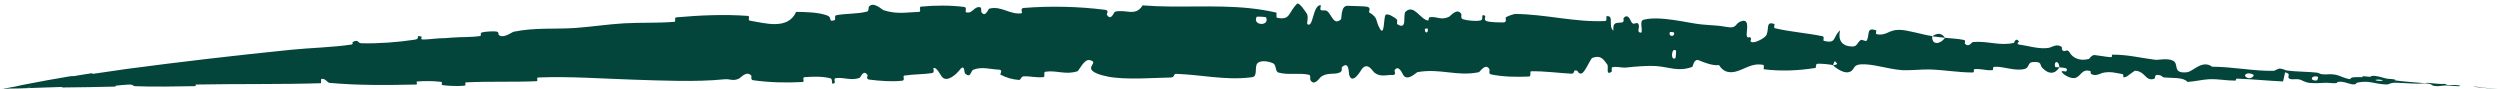 <?xml version="1.0" encoding="UTF-8"?>
<svg xmlns="http://www.w3.org/2000/svg" width="196" height="7" viewBox="0 0 196 7" fill="none">
  <path d="M1.843 6.644C2.921 6.432 4.351 6.166 5.433 5.991C5.774 5.936 5.604 5.994 5.84 5.959C6.305 5.891 6.722 5.803 7.178 5.742C7.329 5.722 7.147 5.807 7.305 5.786C8.178 5.673 8.985 5.533 9.867 5.414C14.188 4.841 18.457 4.343 22.839 3.9C24.294 3.751 26.063 3.718 27.549 3.493C27.723 3.466 27.608 3.316 27.64 3.299C28.146 3.037 27.996 3.383 28.34 3.392C29.708 3.425 31.212 3.307 32.502 3.113C33.052 3.031 32.474 2.716 33.044 2.868C33.084 2.878 32.956 3.089 33.109 3.096C33.456 3.112 34.112 3.017 34.381 3.009C34.893 2.996 34.977 2.986 35.463 2.946C36.125 2.892 36.937 2.932 37.638 2.824C37.789 2.8 37.574 2.593 37.814 2.533C38.053 2.474 38.698 2.436 38.92 2.472C39.141 2.507 39.059 2.697 39.1 2.735C39.441 3.062 40.153 2.515 40.247 2.493C41.981 2.137 43.486 2.308 45.138 2.19C46.367 2.099 47.72 1.898 48.89 1.83C50.301 1.749 51.506 1.822 52.876 1.711C53.022 1.699 52.836 1.375 53.013 1.36C54.892 1.196 56.767 1.111 58.639 1.246C58.828 1.26 58.598 1.586 58.788 1.619C59.96 1.81 61.778 2.375 62.417 0.931C63.209 0.945 64.137 0.954 64.847 1.211C65.303 1.377 64.879 1.757 65.426 1.58C65.55 1.54 65.377 1.231 65.563 1.195C66.355 1.042 67.2 1.108 67.974 0.908C68.131 0.867 68.078 0.579 68.121 0.525C68.484 0.085 69.137 0.756 69.276 0.802C70.327 1.139 71.073 0.961 72.047 0.932C72.273 0.926 71.994 0.538 72.212 0.517C73.342 0.415 74.484 0.404 75.598 0.545C75.845 0.577 75.629 0.931 75.747 0.964C76.271 1.107 76.365 0.449 76.859 0.574C76.964 0.599 76.913 0.899 76.933 0.931C77.241 1.435 77.48 0.699 77.556 0.68C78.514 0.428 79.165 1.174 80.09 1.04C80.2 1.023 79.941 0.649 80.253 0.624C82.339 0.457 84.548 0.503 86.64 0.769C86.686 0.775 86.721 0.785 86.747 0.8C86.75 0.8 86.758 0.8 86.761 0.8C86.92 0.89 86.753 1.112 86.771 1.143C87.108 1.704 87.317 0.946 87.422 0.916C88.252 0.702 89.027 1.332 89.58 0.422C92.404 0.647 95.2 0.35 97.999 0.646C98.687 0.719 99.378 0.828 100.065 0.989C100.109 0.998 100.03 1.375 100.118 1.392C101.179 1.604 100.975 1.018 101.68 0.304C101.858 0.125 102.396 0.99 102.443 1.053C102.617 1.287 102.436 1.846 102.494 1.891C102.974 2.247 102.899 0.396 103.549 0.398C103.569 0.402 103.483 0.742 103.537 0.776C103.706 0.882 103.874 0.748 104.04 0.866C104.418 1.139 104.55 2.036 105.131 1.517C105.205 1.45 105.097 0.402 105.677 0.456C105.908 0.478 106.932 0.468 107.218 0.539C107.504 0.609 107.305 0.943 107.326 0.958C108.094 1.408 107.801 1.59 108.182 2.249C108.563 2.906 108.468 1.346 108.627 1.173C108.786 1.001 109.35 1.373 109.488 1.501C109.625 1.629 109.45 1.84 109.573 1.913C110.386 2.389 109.939 1.145 110.211 0.902C110.853 0.327 111.338 1.484 111.92 1.603C112.077 1.636 111.951 1.373 112.092 1.35C112.649 1.265 112.977 1.626 113.614 1.31C113.718 1.258 114.24 0.583 114.564 1.092C114.61 1.165 114.473 1.446 114.709 1.513C115.065 1.614 115.696 1.687 116.078 1.6C116.36 1.536 116.046 1.066 116.397 1.217C116.553 1.285 116.257 1.55 116.551 1.654C116.842 1.757 117.595 1.76 117.883 1.757C118.167 1.754 118.018 1.401 118.041 1.378C118.183 1.247 118.732 1.092 118.78 1.094C121.228 1.117 123.459 1.758 125.836 1.649C126.023 1.641 125.909 1.284 125.938 1.279C126.584 1.155 126.05 2.074 126.488 2.402C126.446 1.686 126.706 1.824 127.154 1.762C127.371 1.731 127.262 1.452 127.283 1.425C127.616 1.02 127.822 1.568 127.875 1.679C128.074 2.091 128.322 1.623 128.458 1.898C128.594 2.17 128.247 2.555 128.679 2.564C128.809 2.317 128.51 1.647 128.842 1.553C130.097 1.202 132.382 1.818 133.367 1.912C134.349 2.009 134.673 1.98 135.25 2.094C136.297 2.3 135.924 1.82 136.579 1.645C137.233 1.472 136.87 2.576 136.952 2.822C137.032 3.066 137.143 2.823 137.251 2.96C137.358 3.097 137.105 3.25 137.37 3.31C137.633 3.369 138.386 2.976 138.494 2.734C138.72 2.218 138.413 1.649 139.118 1.883C139.158 1.897 139.014 2.178 139.166 2.216C140.372 2.503 141.678 2.587 142.894 2.842C143.061 2.878 142.895 3.177 142.992 3.201C144.003 3.448 143.665 2.913 144.258 2.379C144.092 3.127 144.377 3.605 145.164 3.646C145.636 3.671 145.579 3.343 145.89 3.133C145.984 3.069 146.3 3.308 146.368 3.161C146.592 2.68 146.311 2.109 147.1 2.383C147.134 2.396 147.007 2.655 147.128 2.68C147.909 2.835 148.032 2.336 148.896 2.339C149.577 2.343 150.722 2.727 151.487 2.828C151.424 3.595 152.157 3.46 152.484 2.963C152.99 3.02 153.503 3.029 153.976 3.134C154.138 3.17 154.017 3.375 154.036 3.399C154.329 3.78 154.575 3.304 154.682 3.293C155.85 3.195 156.78 3.62 157.889 3.361C157.929 3.352 158.023 2.884 158.294 3.253C158.312 3.278 157.934 3.465 158.45 3.521C158.963 3.579 159.945 3.896 160.671 3.742C160.846 3.704 161.306 3.383 161.637 3.691C161.682 3.732 161.622 3.854 161.684 3.929C161.887 4.167 162.038 3.738 162.269 4.129C162.501 4.52 163.019 4.821 163.772 4.62C163.796 4.614 163.993 4.294 164.225 4.317C164.585 4.352 165.088 4.457 165.467 4.482C165.647 4.494 165.546 4.288 165.578 4.287C166.796 4.273 167.691 4.521 168.978 4.688C169.214 4.717 169.917 4.536 170.368 4.759C170.864 5 170.271 5.797 171.469 5.662C171.954 5.6 172.644 4.661 173.438 5.23C175.07 5.236 176.643 5.58 178.268 5.553C178.343 5.552 178.594 5.358 178.768 5.377C179.026 5.405 179.161 5.514 179.346 5.536C180.12 5.627 180.852 5.612 181.602 5.69C181.881 5.719 181.776 5.795 182.11 5.827C182.445 5.858 182.677 5.772 183.13 5.861C183.472 5.93 183.801 6.157 184.262 6.208C184.296 6.02 184.612 6.048 185.184 6.05C185.294 6.05 185.182 5.98 185.234 5.977C185.447 5.965 185.638 6.032 185.841 6.018C185.89 6.015 185.897 5.959 185.938 5.954C186.286 5.908 186.807 6.084 186.901 6.111C187.253 6.219 187.426 6.17 187.699 6.223C187.972 6.275 187.557 6.273 187.878 6.316C188.543 6.404 189.41 6.464 190.1 6.522C190.375 6.544 190.191 6.485 190.231 6.488C190.806 6.53 191.365 6.613 191.677 6.575C192.048 6.775 192.012 6.59 192.808 6.699C192.871 6.707 192.946 6.77 192.703 6.762C192.46 6.754 192.096 6.706 191.76 6.699C191.681 6.696 191.222 6.748 191.16 6.752C190.672 6.771 190.605 6.619 190.581 6.608C190.291 6.495 189.716 6.557 189.567 6.558C188.883 6.552 188.312 6.489 187.748 6.486C187.379 6.485 187.33 6.638 187.043 6.622C186.096 6.574 185.771 6.289 184.834 6.472C184.633 6.512 184.808 6.74 184.121 6.54C184.078 6.529 183.572 6.337 183.265 6.431C183.226 6.443 183.221 6.514 183.172 6.518C182.837 6.544 182.621 6.478 182.26 6.493C181.895 6.508 181.478 6.541 181.051 6.498C180.799 6.474 180.488 6.305 180.371 6.26C180.04 6.13 179.662 6.301 179.464 6.15C179.265 5.994 179.694 5.804 179.151 5.67C179.111 5.906 179.044 6.147 178.991 6.385C177.782 6.335 176.622 6.205 175.385 6.165C175.234 6.161 175.377 6.319 175.214 6.319C174.528 6.322 173.944 6.188 173.242 6.209C172.703 6.227 172.085 6.39 171.502 6.423C171.178 6.037 170.316 6.132 169.707 6.076C169.493 6.056 169.516 5.949 169.366 5.908C168.803 5.753 169.044 6.125 168.883 6.177C168.194 6.405 168.195 5.568 167.383 5.546C167.339 5.543 166.782 5.984 166.708 6.012C166.237 6.188 166.644 5.847 166.362 5.801C165.846 5.718 165.495 5.585 164.881 5.704C164.7 5.738 164.267 6.036 163.93 5.782C163.886 5.749 163.924 5.583 163.887 5.572C163.229 5.379 163.175 5.908 162.781 6.079C162.387 6.252 161.831 5.861 161.72 5.746C161.431 5.45 161.966 5.634 161.985 5.606C162.206 5.286 161.776 5.324 161.455 5.281C161.446 4.735 160.993 4.741 161.122 5.239C161.137 5.293 161.392 5.253 161.455 5.281C161.133 5.801 160.637 5.865 160.122 5.328C159.877 5.076 160.143 4.805 159.343 4.868C158.98 4.897 159.092 5.298 158.769 5.394C158.03 5.615 157.128 5.204 156.395 5.234C156.12 5.245 156.371 5.484 156.183 5.5C155.685 5.546 155.263 5.357 154.766 5.429C154.721 5.437 154.814 5.685 154.661 5.684C153.504 5.68 152.528 5.489 151.307 5.446C150.722 5.425 149.679 5.542 149.087 5.496C148.029 5.419 146.767 4.976 145.881 5.046C145.301 5.092 145.406 5.38 145.145 5.567C144.638 5.933 143.821 5.236 143.713 5.124C143.709 5.12 144.214 5.067 143.954 4.911C143.815 4.597 143.719 5.123 143.713 5.124C143.64 5.054 142.649 4.959 142.451 5.009C142.343 5.037 142.388 5.318 142.332 5.327C140.963 5.543 139.643 5.596 138.284 5.432C138.26 5.425 138.312 5.1 138.255 5.089C137.472 4.924 136.952 5.314 136.299 5.545C135.652 5.776 135.129 5.69 134.771 5.103C134.276 5.166 133.588 4.895 133.194 4.729C132.8 4.562 132.718 5.229 132.683 5.242C131.552 5.647 130.925 5.255 129.788 5.175C129.247 5.136 128.149 5.22 127.561 5.288C127.093 5.344 126.822 5.177 126.388 5.276C126.329 5.29 126.378 5.602 126.36 5.614C125.865 5.983 126.121 5.222 126.025 5.084C125.679 4.583 125.463 4.312 124.842 4.538C124.699 4.589 124.255 5.695 123.997 5.759C123.66 5.839 123.8 5.441 123.444 5.534C123.414 5.542 123.413 5.789 123.195 5.777C122.181 5.723 121.101 5.57 120.047 5.589C119.903 5.591 120.078 5.991 119.871 6C118.896 6.044 117.846 6.027 116.899 5.835C116.667 5.786 116.818 5.503 116.769 5.419C116.468 4.907 116.016 5.646 115.943 5.661C114.213 6.015 112.898 5.335 111.129 5.656C111.032 5.675 110.286 6.486 109.964 5.791C109.942 5.744 109.623 5.031 109.331 5.519C109.312 5.549 109.513 5.916 109.158 5.879C108.803 5.842 108.231 6.088 107.746 5.684C107.593 5.557 107.233 4.841 106.769 5.412C106.739 5.451 106.021 6.743 105.772 5.853C105.732 5.706 105.779 4.762 105.227 5.247C105.122 5.341 105.312 5.551 105.035 5.683C104.61 5.886 104.048 5.634 103.527 6.056C103.436 6.131 103.049 6.775 102.739 6.288C102.691 6.211 102.784 5.895 102.62 5.86C101.842 5.692 101.023 5.905 100.234 5.688C99.953 5.611 100.096 5.099 99.804 4.962C99.512 4.825 98.921 4.694 98.615 4.929C98.308 5.164 98.644 5.98 98.186 6.046C98.127 6.055 98.069 6.062 98.01 6.07C96.081 6.306 94.164 5.857 92.227 5.791C91.933 5.781 92.178 6.072 91.744 6.078C90.415 6.097 88.301 6.284 86.802 5.999L86.845 5.999C86.531 5.943 86.246 5.866 86.002 5.763C84.873 5.285 86.274 4.897 85.415 4.708C85.001 4.619 84.575 5.556 84.477 5.586C83.52 5.893 82.834 5.489 81.96 5.624C81.78 5.652 81.965 6.025 81.812 6.044C81.289 6.113 80.736 5.952 80.24 5.987C80.017 6.003 80.065 6.287 79.859 6.266C79.361 6.221 78.917 6.105 78.428 5.846C78.383 5.822 78.671 5.468 78.304 5.459C77.71 5.445 76.972 5.195 76.302 5.47C76.1 5.552 76.109 6.19 75.66 5.754C75.566 5.663 75.662 4.898 75.171 5.564C75.088 5.675 74.262 6.567 73.832 6.001C73.718 5.852 73.421 5.236 73.182 5.337C73.15 5.352 73.291 5.689 73.092 5.723C72.382 5.841 71.631 5.812 70.907 5.924C70.714 5.954 71.013 6.296 70.725 6.329C69.938 6.421 68.929 6.34 68.145 6.24C67.856 6.203 68.046 5.921 68.024 5.891C67.671 5.399 67.495 6.069 67.385 6.108C66.702 6.346 66.161 6.038 65.519 6.126C65.343 6.149 65.48 6.461 65.445 6.49C65.089 6.764 65.342 6.201 65.108 6.141C64.452 5.971 63.74 6.004 63.086 6.049C62.844 6.066 63.129 6.42 62.912 6.43C61.624 6.5 60.32 6.469 59.05 6.29C58.814 6.255 58.951 5.99 58.9 5.93C58.544 5.513 58.075 6.092 57.964 6.147C57.458 6.399 57.257 6.169 56.795 6.216C54.562 6.446 51.821 6.311 49.697 6.247C46.956 6.159 44.8 5.98 42.193 6.073C42.026 6.078 42.211 6.358 42.067 6.366C40.216 6.449 38.387 6.364 36.536 6.458C36.383 6.465 36.618 6.703 36.374 6.721C35.873 6.759 35.238 6.748 34.73 6.677C34.482 6.643 34.799 6.443 34.55 6.414C33.96 6.347 33.336 6.342 32.744 6.385C32.493 6.404 32.889 6.624 32.561 6.63C30.314 6.673 28.116 6.705 25.826 6.496C25.669 6.482 25.505 6.112 25.18 6.193C25.163 6.295 25.173 6.415 25.17 6.524C21.905 6.625 18.659 6.564 15.378 6.628C15.24 6.63 15.488 6.751 15.222 6.755C13.666 6.778 12.159 6.817 10.572 6.758C10.414 6.752 10.48 6.596 10.016 6.636C9.934 6.643 9.236 6.686 9.06 6.719C9.035 6.724 9.168 6.785 8.944 6.791C7.637 6.829 6.266 6.841 4.953 6.857C4.742 6.86 4.962 6.816 4.812 6.818C3.753 6.842 2.59 6.903 1.572 6.931C0.888 6.955 1.139 6.928 0.778 6.942C0.726 6.944 0.308 6.975 0.286 6.976C0.23 6.977 0.431 6.946 0.348 6.949C0.334 6.949 -3.64583e-05 7 0 7C0 7 0 7 0 7C2.27299e-05 7 0.029 6.996 0.104 6.984C0.126 6.98 0.529 6.915 0.628 6.896C0.697 6.882 0.572 6.899 0.713 6.872C0.853 6.844 1.009 6.822 1.243 6.776C1.478 6.729 1.373 6.736 1.843 6.644ZM131.402 3.975C131.04 3.64 130.941 4.831 131.356 4.555C131.376 4.54 131.421 3.992 131.402 3.975ZM176.65 5.843C176.17 5.6 175.808 5.898 176.143 6.082C176.479 6.262 176.796 5.914 176.65 5.843ZM181.727 6.021C181.177 5.853 181.039 6.382 181.655 6.303C181.69 6.298 181.76 6.031 181.727 6.021ZM2.451 6.808C2.445 6.807 2.145 6.83 2.138 6.831C1.98 6.861 2.581 6.821 2.451 6.808ZM186.757 6.275C186.585 6.214 186.076 6.23 186.289 6.307C186.46 6.367 186.972 6.347 186.757 6.275ZM111.928 2.247C111.922 2.227 111.705 2.207 111.708 2.318C111.718 2.677 112.022 2.579 111.928 2.247ZM195.295 6.943C194.018 6.852 193.263 6.69 194.639 6.85C194.889 6.877 194.099 6.809 194.417 6.847C194.999 6.906 195.389 6.932 195.989 6.999C196.098 7.007 195.368 6.946 195.293 6.943C195.294 6.943 195.294 6.943 195.295 6.943ZM131.24 2.54C131.233 2.524 130.933 2.497 130.926 2.513C130.749 2.886 131.352 2.937 131.24 2.54ZM99.26 1.357C99.244 1.319 98.545 1.285 98.522 1.32C98.159 2.019 99.571 2.091 99.26 1.357ZM151.498 2.85C151.845 2.572 152.242 2.57 152.483 2.962C152.155 2.919 151.825 2.892 151.498 2.85Z" fill="#03453B"></path>
</svg>
